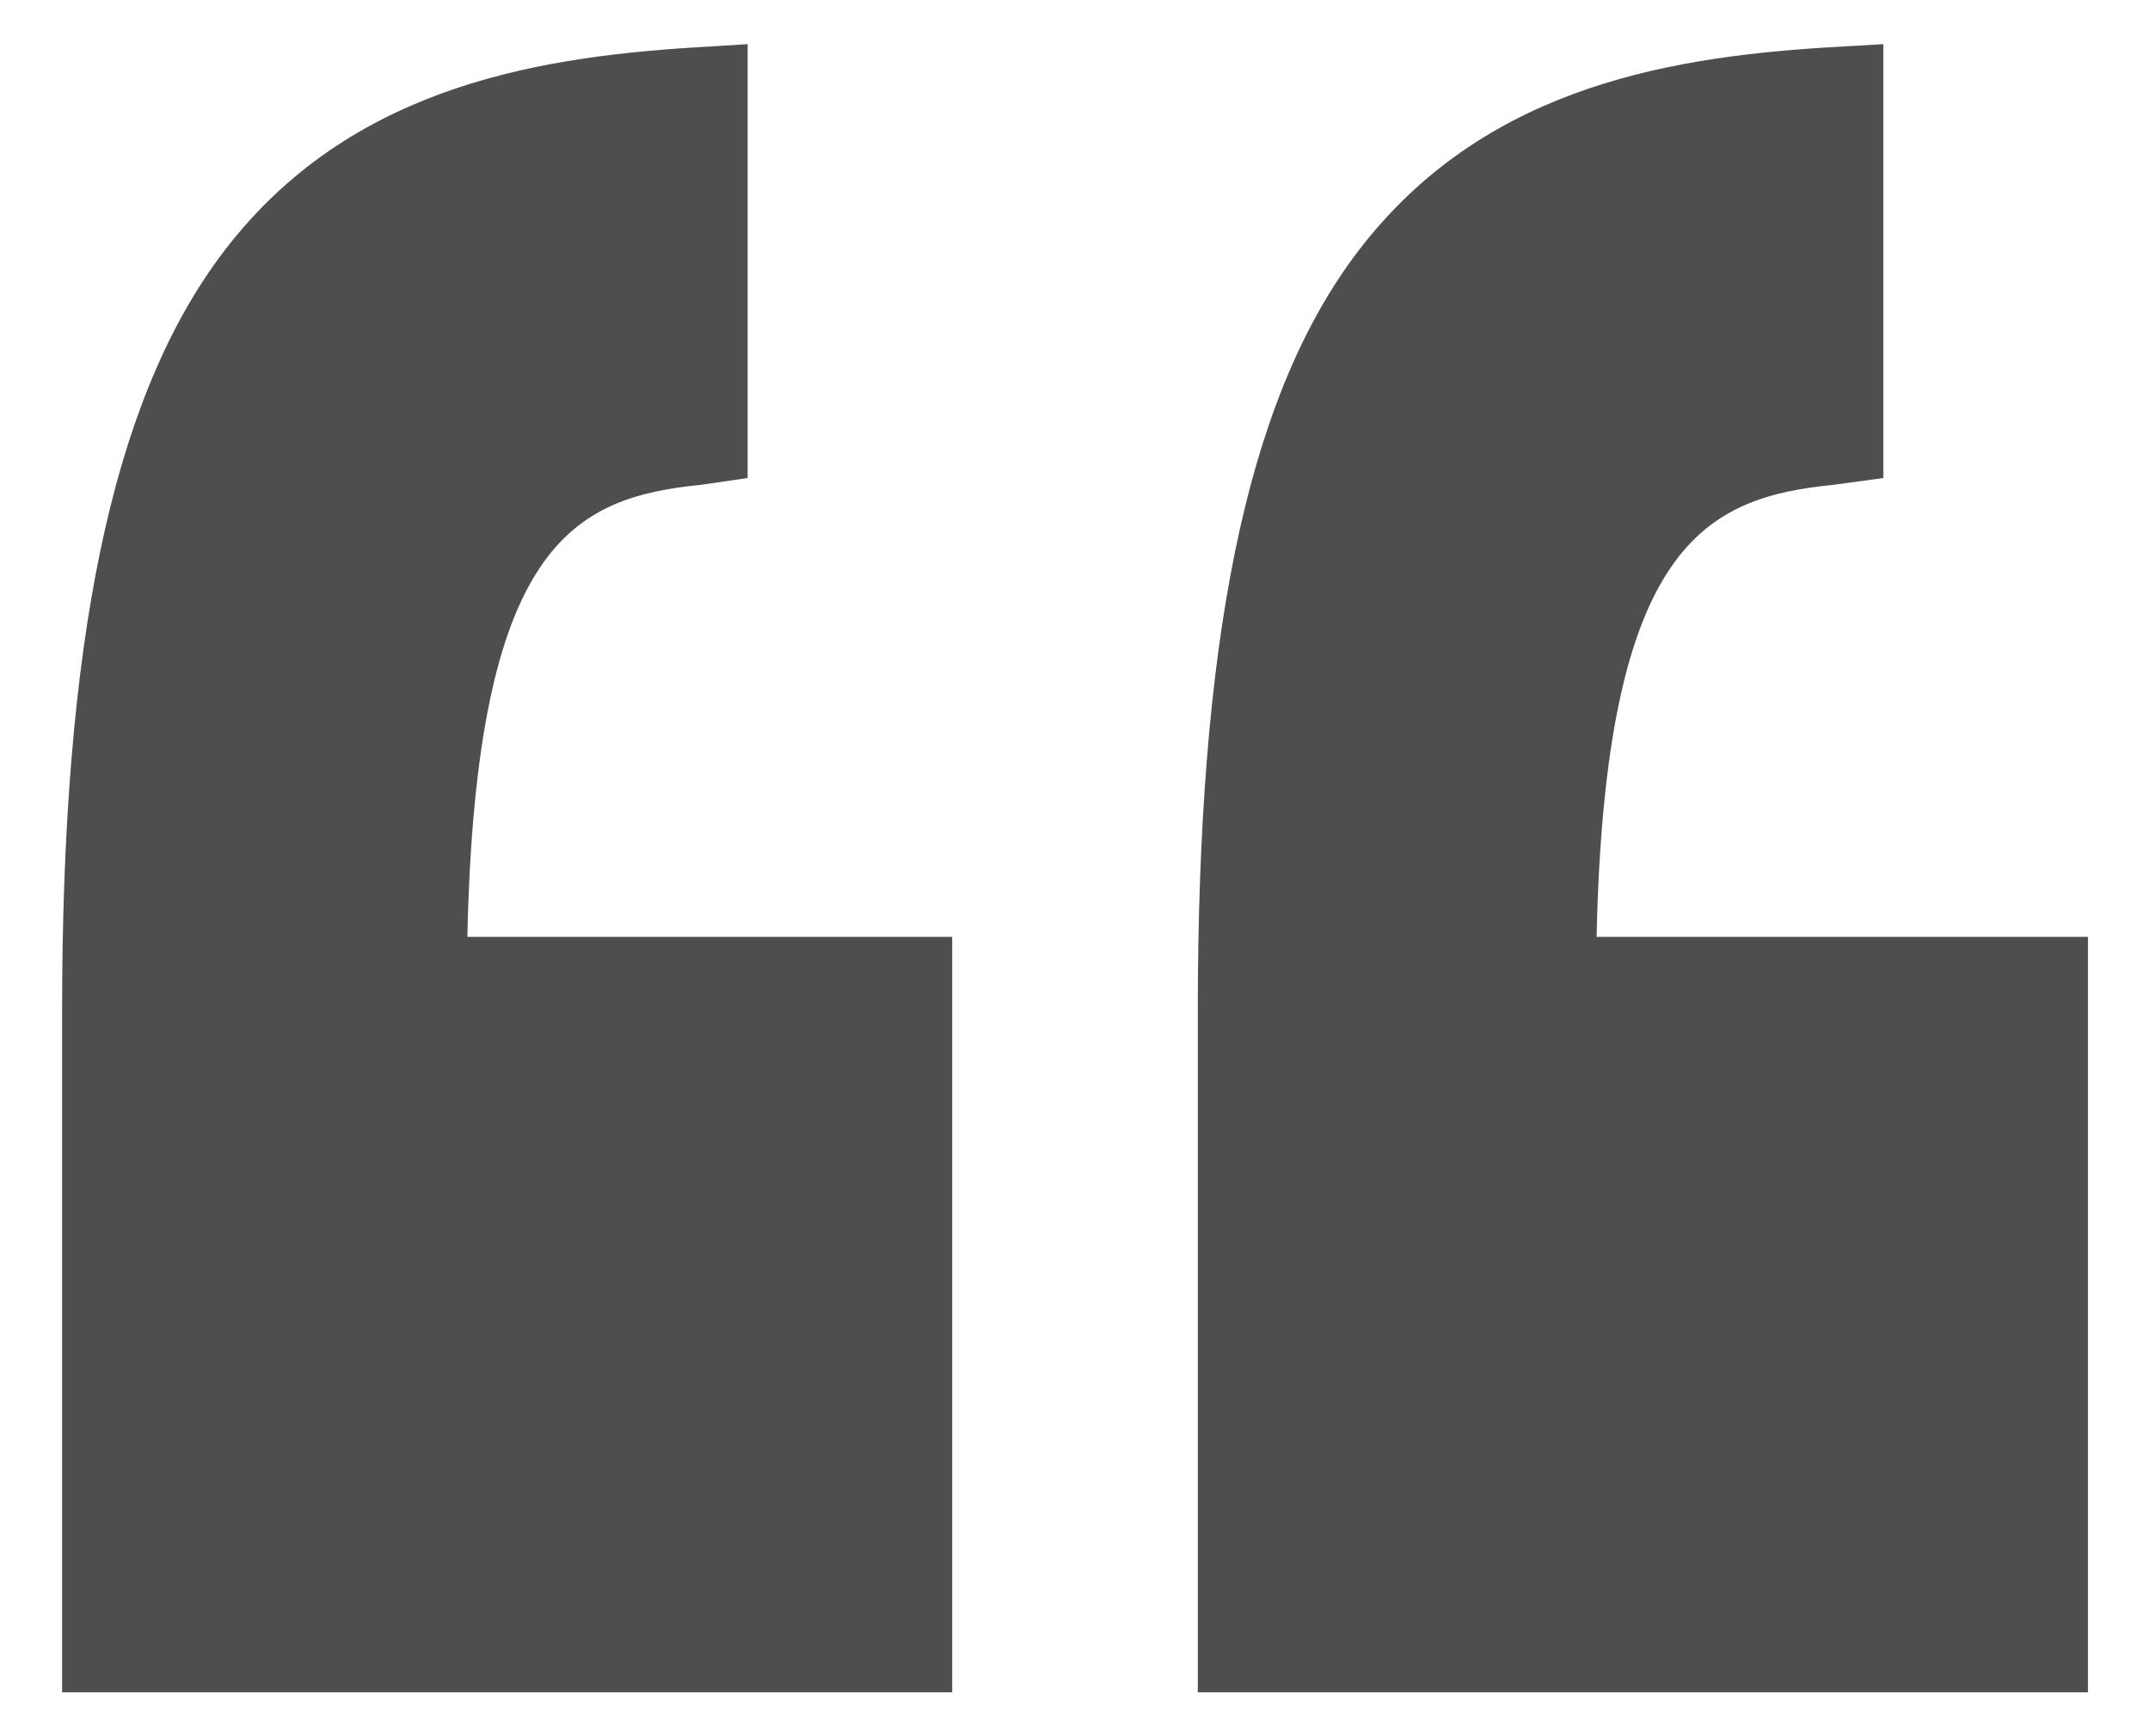 <svg width="26" height="21" viewBox="0 0 26 21" fill="none" xmlns="http://www.w3.org/2000/svg">
<path d="M25.25 11.332H19.308C19.409 6.56 20.637 6.018 22.18 5.863L22.775 5.782L22.775 0.534L22.089 0.574C20.075 0.699 17.848 1.1 16.362 3.121C15.059 4.893 14.485 7.789 14.485 12.233L14.485 20.469H25.25V11.332Z" fill="#232222" fill-opacity="0.8"/>
<path d="M11.515 20.469L11.515 11.332H5.652C5.754 6.56 6.943 6.018 8.485 5.863L9.041 5.782V0.534L8.394 0.574C6.38 0.699 4.133 1.1 2.647 3.121C1.345 4.893 0.751 7.789 0.751 12.233L0.751 20.469H11.515Z" fill="#232222" fill-opacity="0.8"/>
</svg>
